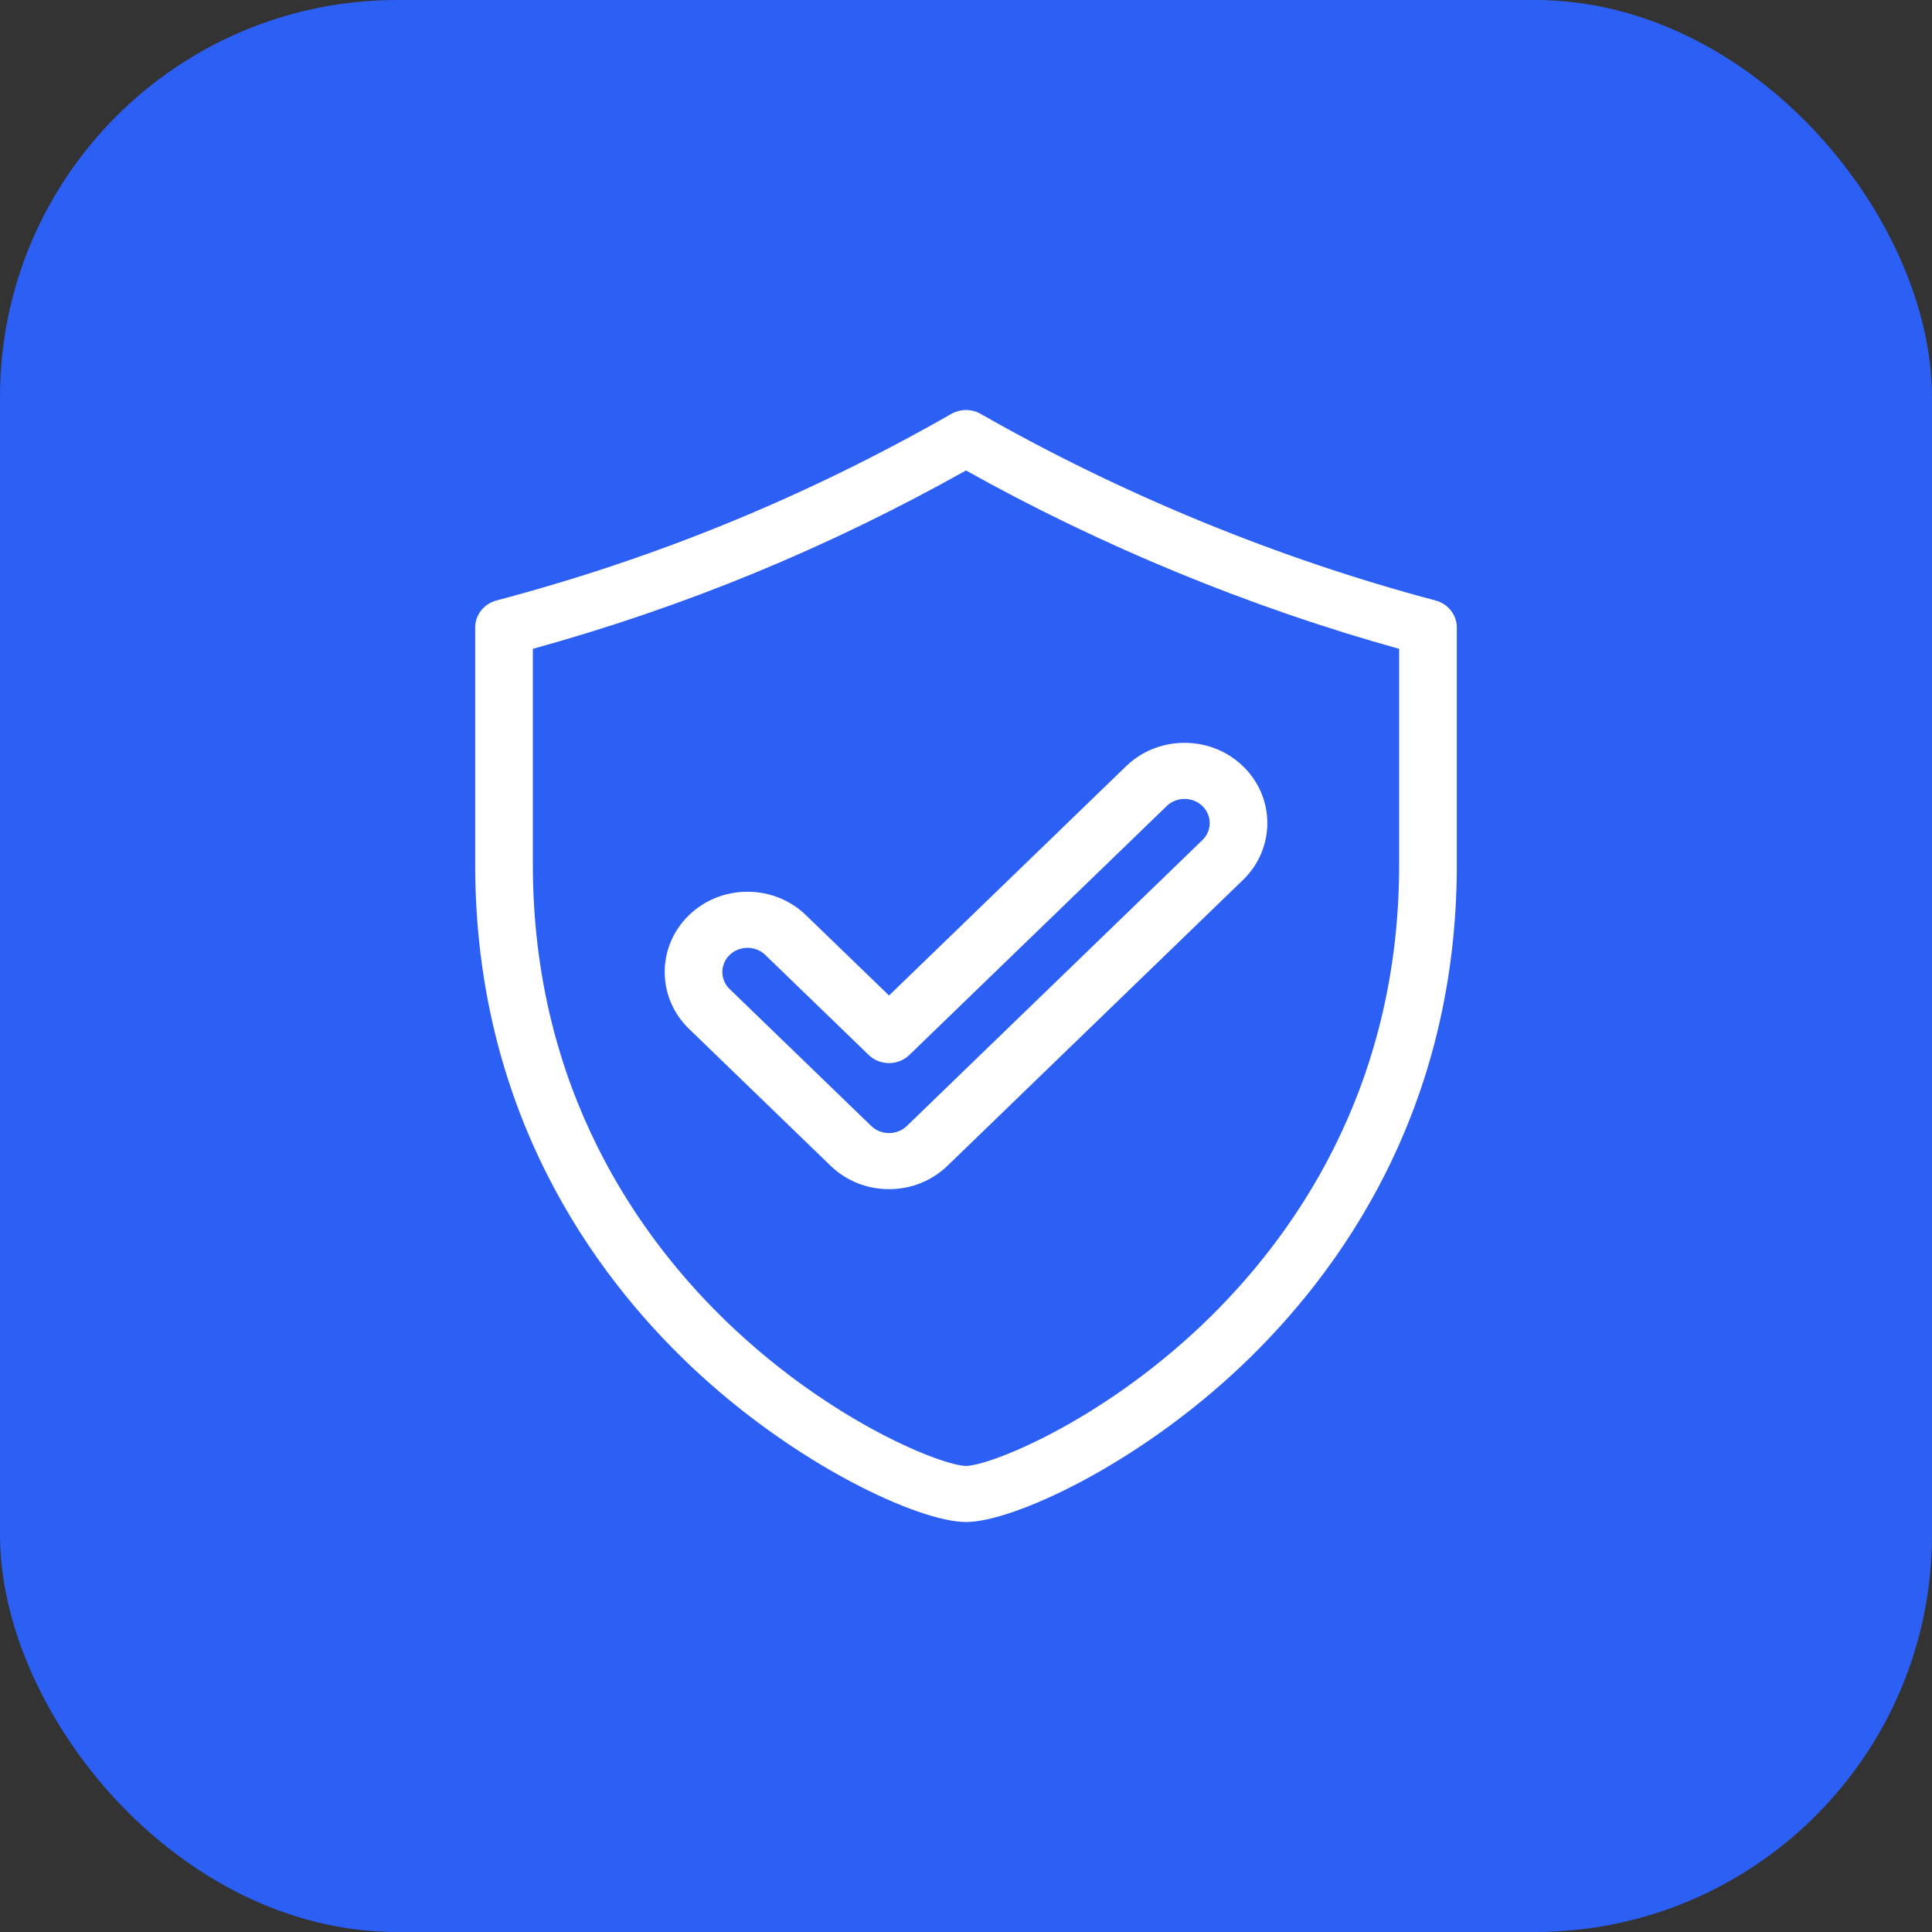 <?xml version="1.0" encoding="UTF-8"?> <svg xmlns="http://www.w3.org/2000/svg" width="326" height="326" viewBox="0 0 326 326" fill="none"><rect x="0" y="0" width="326" height="326" fill="#333333" stroke="none"/><rect width="326" height="326" rx="67" fill="#2C5FF4"></rect><path d="M150.013 168.55L135.713 154.72C133.152 152.242 129.745 150.88 126.128 150.88C122.51 150.88 119.103 152.242 116.541 154.72L116.541 154.72C111.246 159.842 111.246 168.181 116.541 173.303L116.826 173.009L116.541 173.303L140.427 196.406L140.712 196.111L140.427 196.406C142.989 198.883 146.395 200.246 150.013 200.246C153.631 200.246 157.038 198.883 159.6 196.405L159.337 196.133L159.6 196.405L209.465 148.175L209.187 147.888L209.465 148.175C214.759 143.052 214.759 134.714 209.464 129.593C206.902 127.115 203.496 125.753 199.877 125.753C196.259 125.753 192.853 127.116 190.291 129.593L190.291 129.593L150.013 168.55ZM146.867 177.716L146.868 177.716C147.704 178.525 148.835 178.977 150.013 178.977C151.19 178.977 152.322 178.525 153.158 177.716L196.582 135.716C197.46 134.867 198.629 134.398 199.878 134.398C201.127 134.398 202.295 134.867 203.174 135.716C204.981 137.464 204.981 140.305 203.173 142.053L153.309 190.282C152.431 191.132 151.262 191.601 150.013 191.601C148.765 191.601 147.595 191.132 146.717 190.282L122.831 167.181C121.023 165.432 121.024 162.592 122.831 160.844C123.709 159.995 124.878 159.525 126.127 159.525C127.376 159.525 128.545 159.994 129.423 160.843L146.867 177.716ZM242.129 101.722C215.704 94.719 189.123 83.814 165.261 70.188C163.866 69.391 162.136 69.391 160.741 70.188C136.19 84.206 111.047 94.52 83.871 101.722C81.942 102.233 80.59 103.935 80.59 105.892V145.869C80.59 187.182 100.299 214.533 116.827 230.196C125.723 238.627 135.351 245.173 143.7 249.614C147.875 251.834 151.734 253.53 155.026 254.672C158.309 255.812 161.058 256.41 163.001 256.41C164.944 256.41 167.693 255.812 170.976 254.672C174.268 253.53 178.127 251.834 182.301 249.614C190.65 245.173 200.279 238.627 209.175 230.196C225.702 214.534 245.41 187.183 245.41 145.869V105.891C245.41 103.935 244.058 102.233 242.129 101.722ZM236.5 145.869C236.5 184.175 218.258 209.502 202.948 224.011C194.259 232.246 185.269 238.192 177.938 242.077C174.273 244.02 171.026 245.445 168.443 246.384C165.842 247.329 163.959 247.764 163.001 247.764C162.043 247.764 160.161 247.329 157.559 246.384C154.976 245.445 151.729 244.02 148.064 242.077C140.733 238.192 131.742 232.246 123.053 224.011C107.743 209.502 89.501 184.175 89.501 145.869V109.174C115.366 102.046 139.47 92.122 163.002 78.916C185.953 91.774 211.242 102.183 236.5 109.172V145.869Z" fill="white" stroke="white" stroke-width="0.82"></path></svg> 